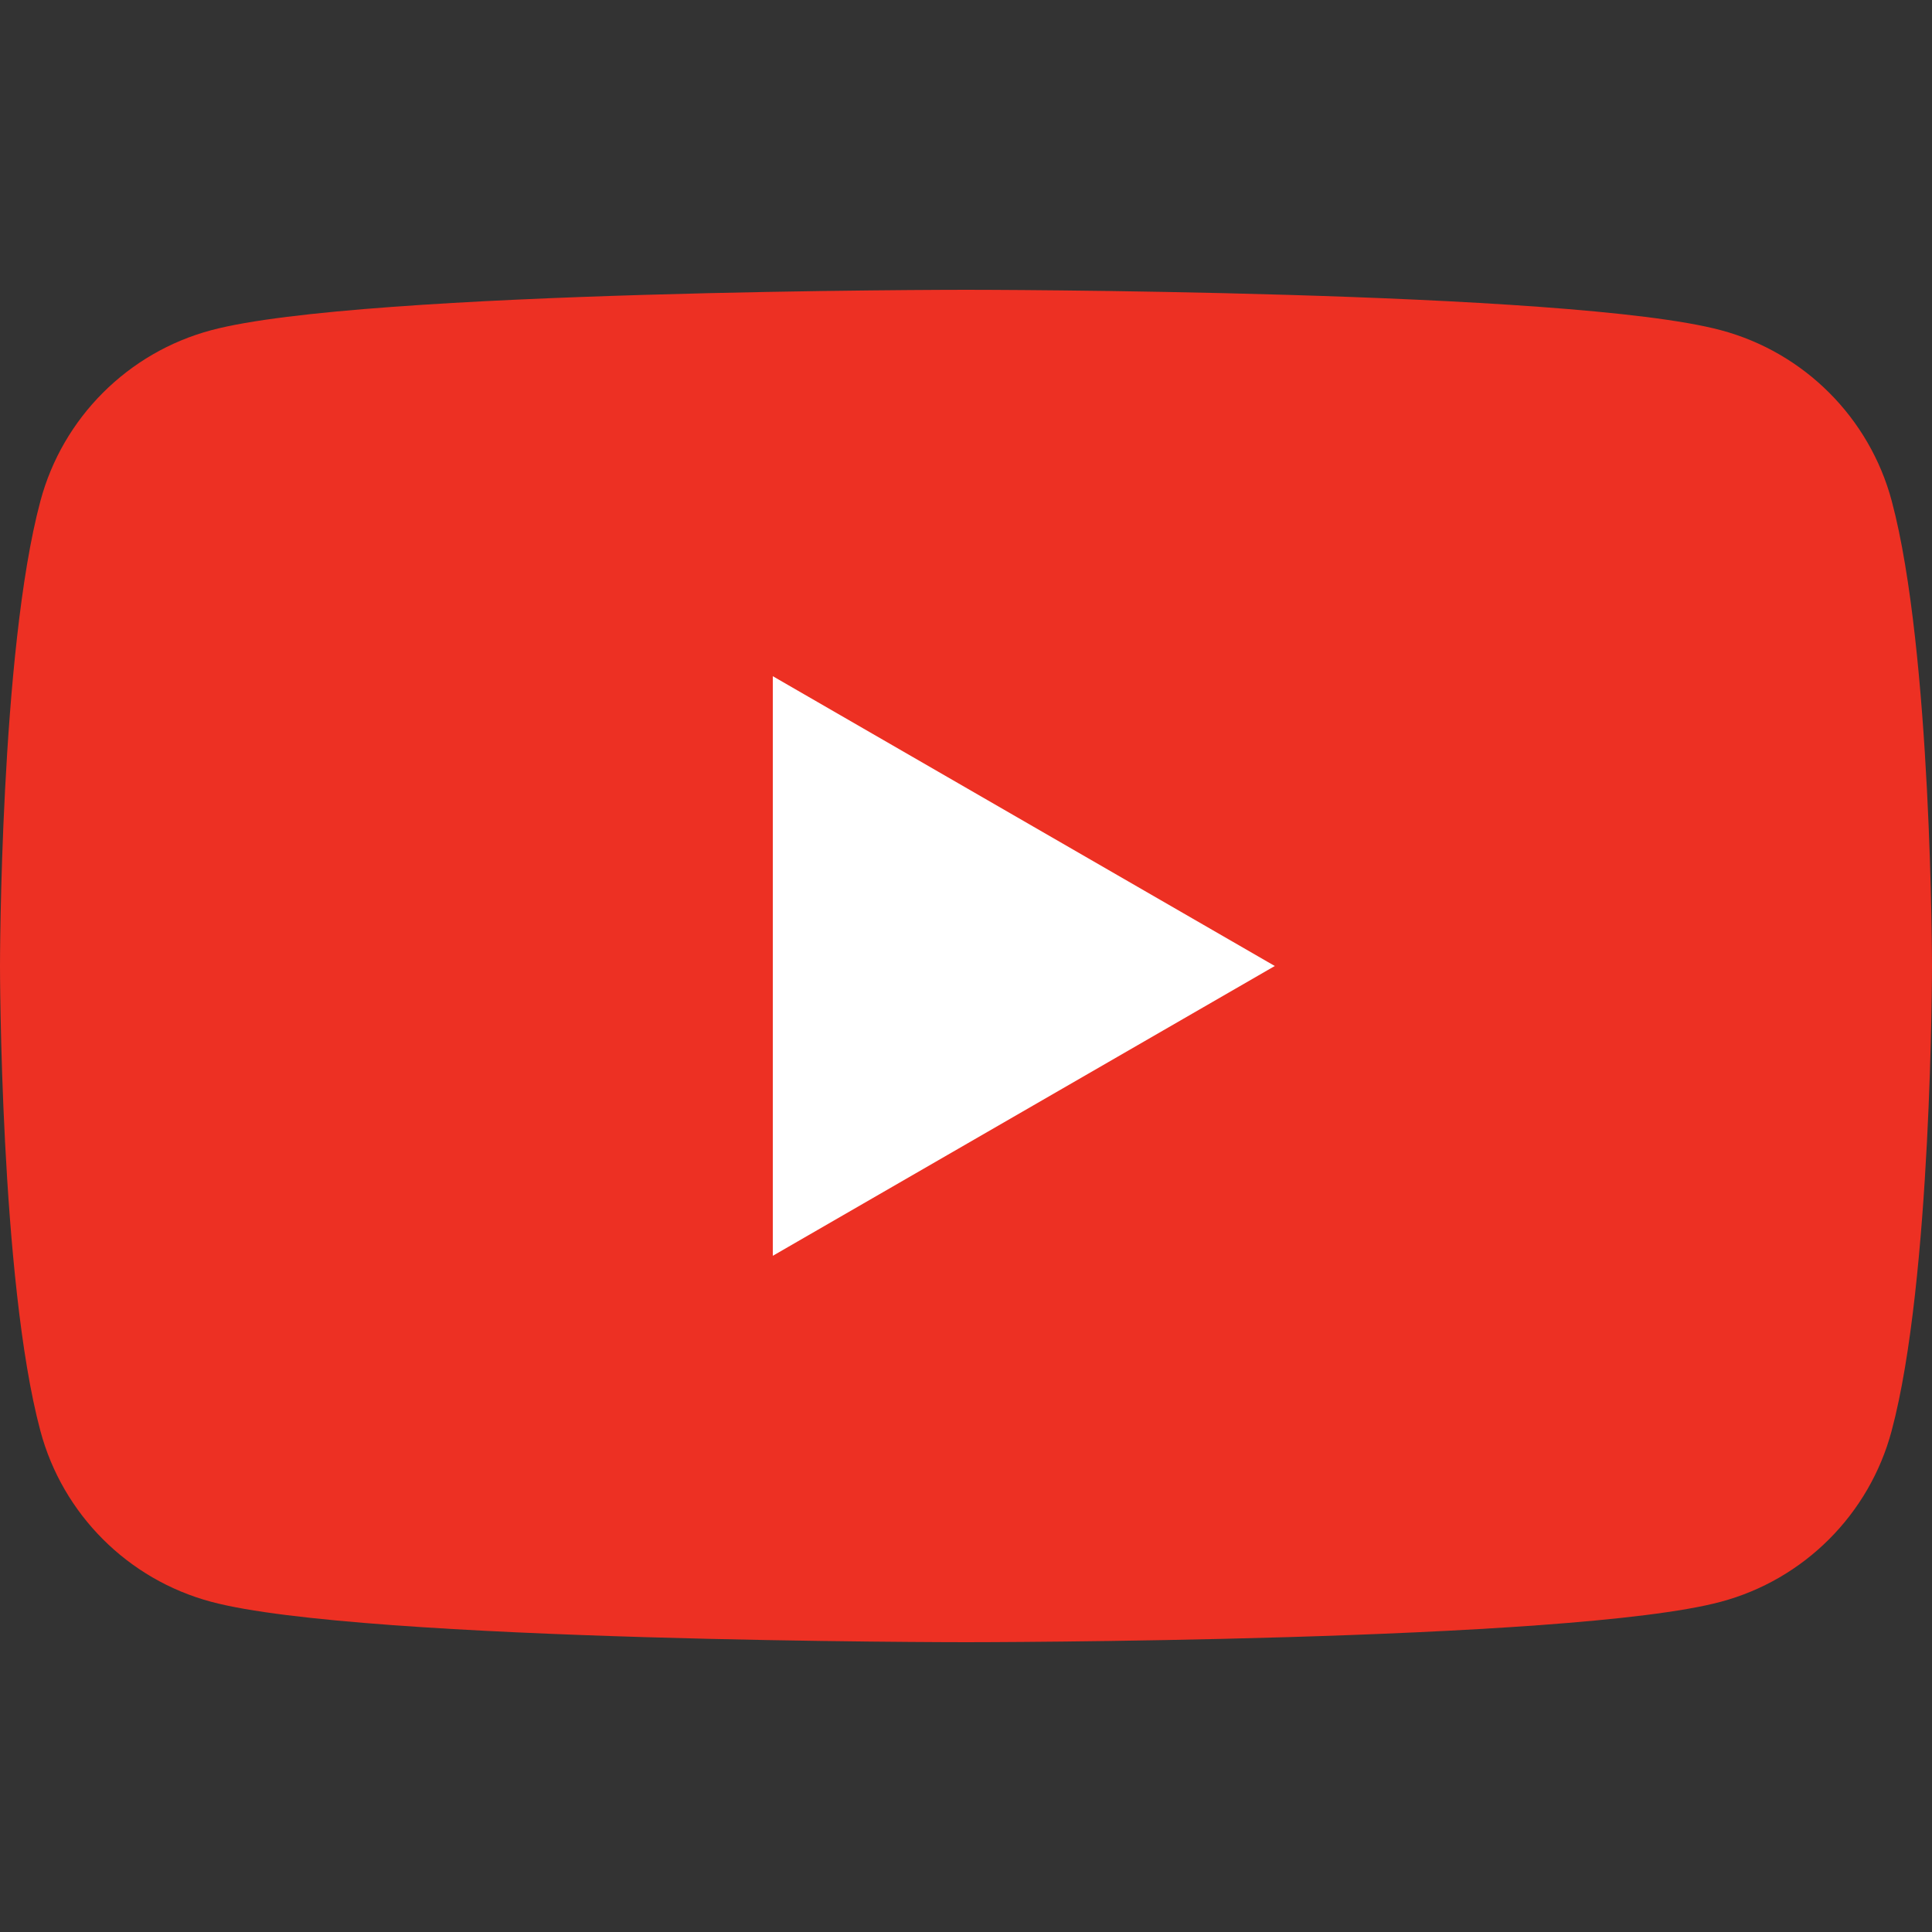 <?xml version="1.0" encoding="utf-8"?>
<!-- Generator: Adobe Illustrator 28.1.0, SVG Export Plug-In . SVG Version: 6.00 Build 0)  -->
<svg version="1.1" id="Layer_1" xmlns="http://www.w3.org/2000/svg" xmlns:xlink="http://www.w3.org/1999/xlink" x="0px" y="0px"
	 viewBox="0 0 120 120" style="enable-background:new 0 0 120 120;" xml:space="preserve">
<rect x="0" y="0" width="120" height="120" fill="#333333" stroke="none"/>
<style type="text/css">
	.st0{fill:#ED3023;}
	.st1{fill:#FFFFFF;}
</style>
<g>
	<path class="st0" d="M117.5,31.12c-1.38-5.17-5.44-9.23-10.61-10.61C97.53,18,60,18,60,18s-37.53,0-46.88,2.51
		c-5.17,1.38-9.23,5.44-10.61,10.61C0,40.47,0,60,0,60s0,19.53,2.51,28.88c1.38,5.17,5.44,9.23,10.61,10.61C22.47,102,60,102,60,102
		s37.53,0,46.88-2.51c5.17-1.38,9.23-5.44,10.61-10.61C120,79.53,120,60,120,60S120,40.47,117.5,31.12z"/>
	<polygon class="st1" points="48,78 79.18,60 48,42 	"/>
</g>
</svg>
